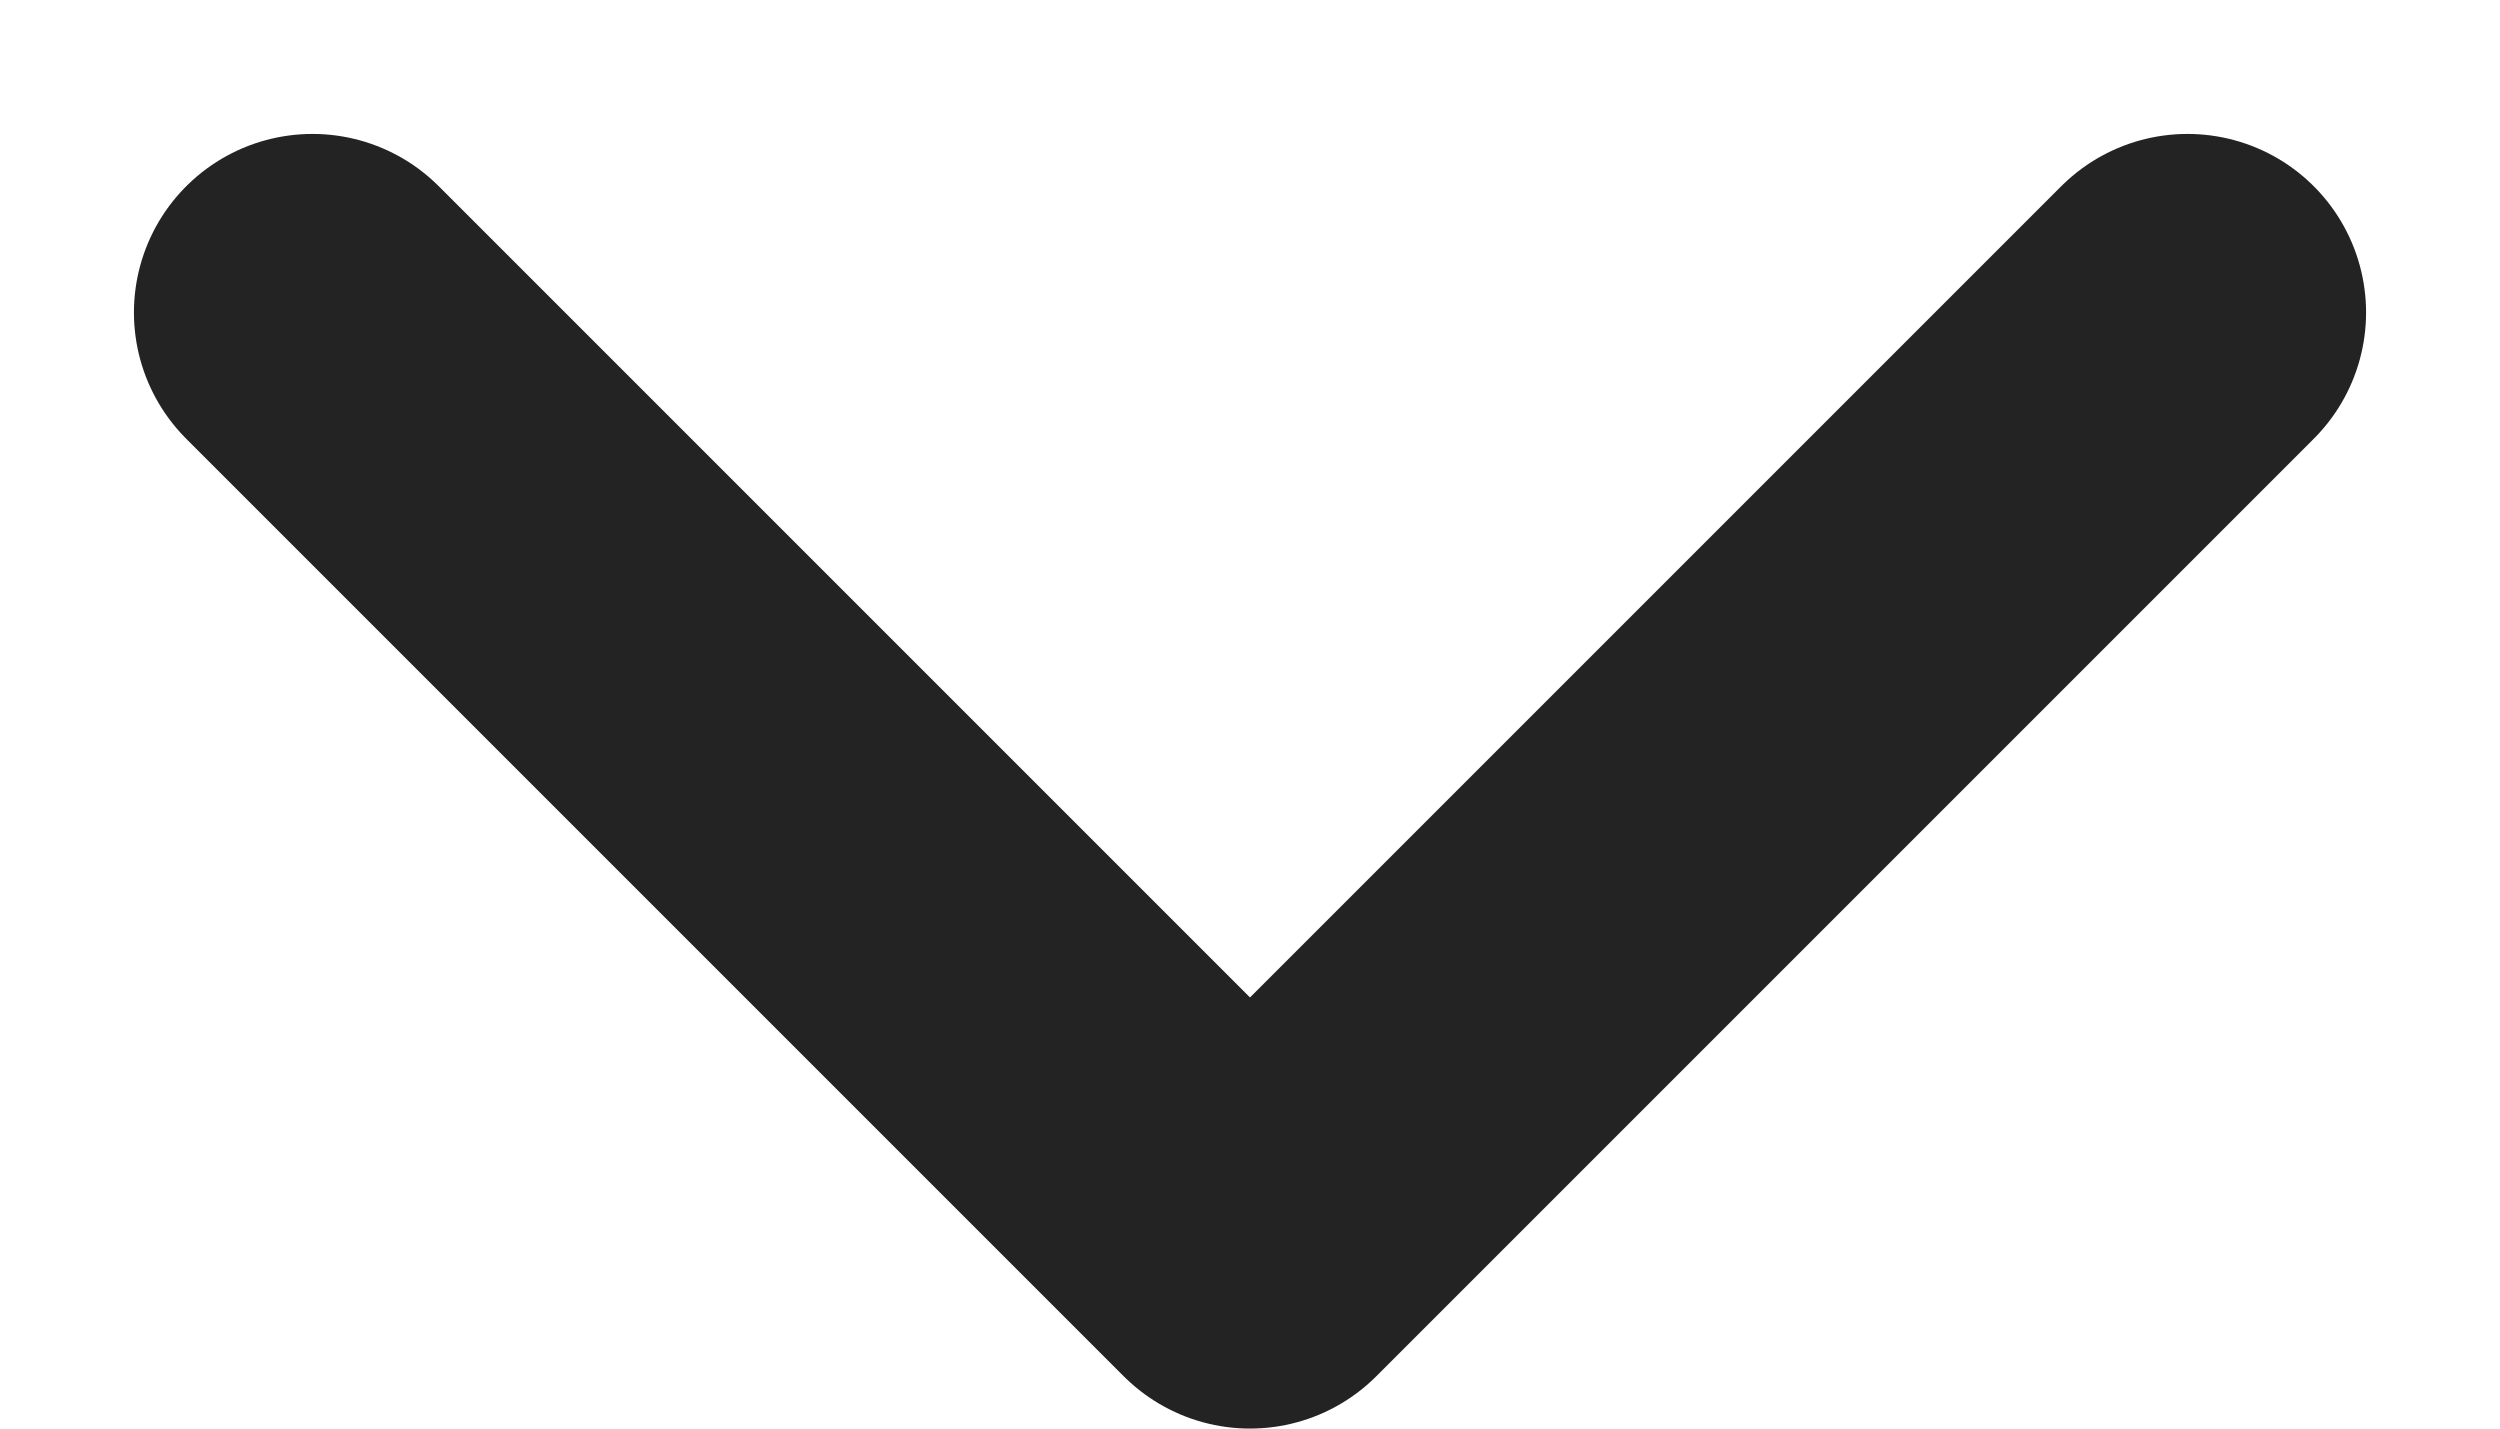 <svg width="14" height="8" viewBox="0 0 14 8" fill="none" xmlns="http://www.w3.org/2000/svg">
<path d="M12.25 1.75L7 7L1.75 1.75" stroke="#232323" stroke-width="2" stroke-linecap="round" stroke-linejoin="round"/>
</svg>

